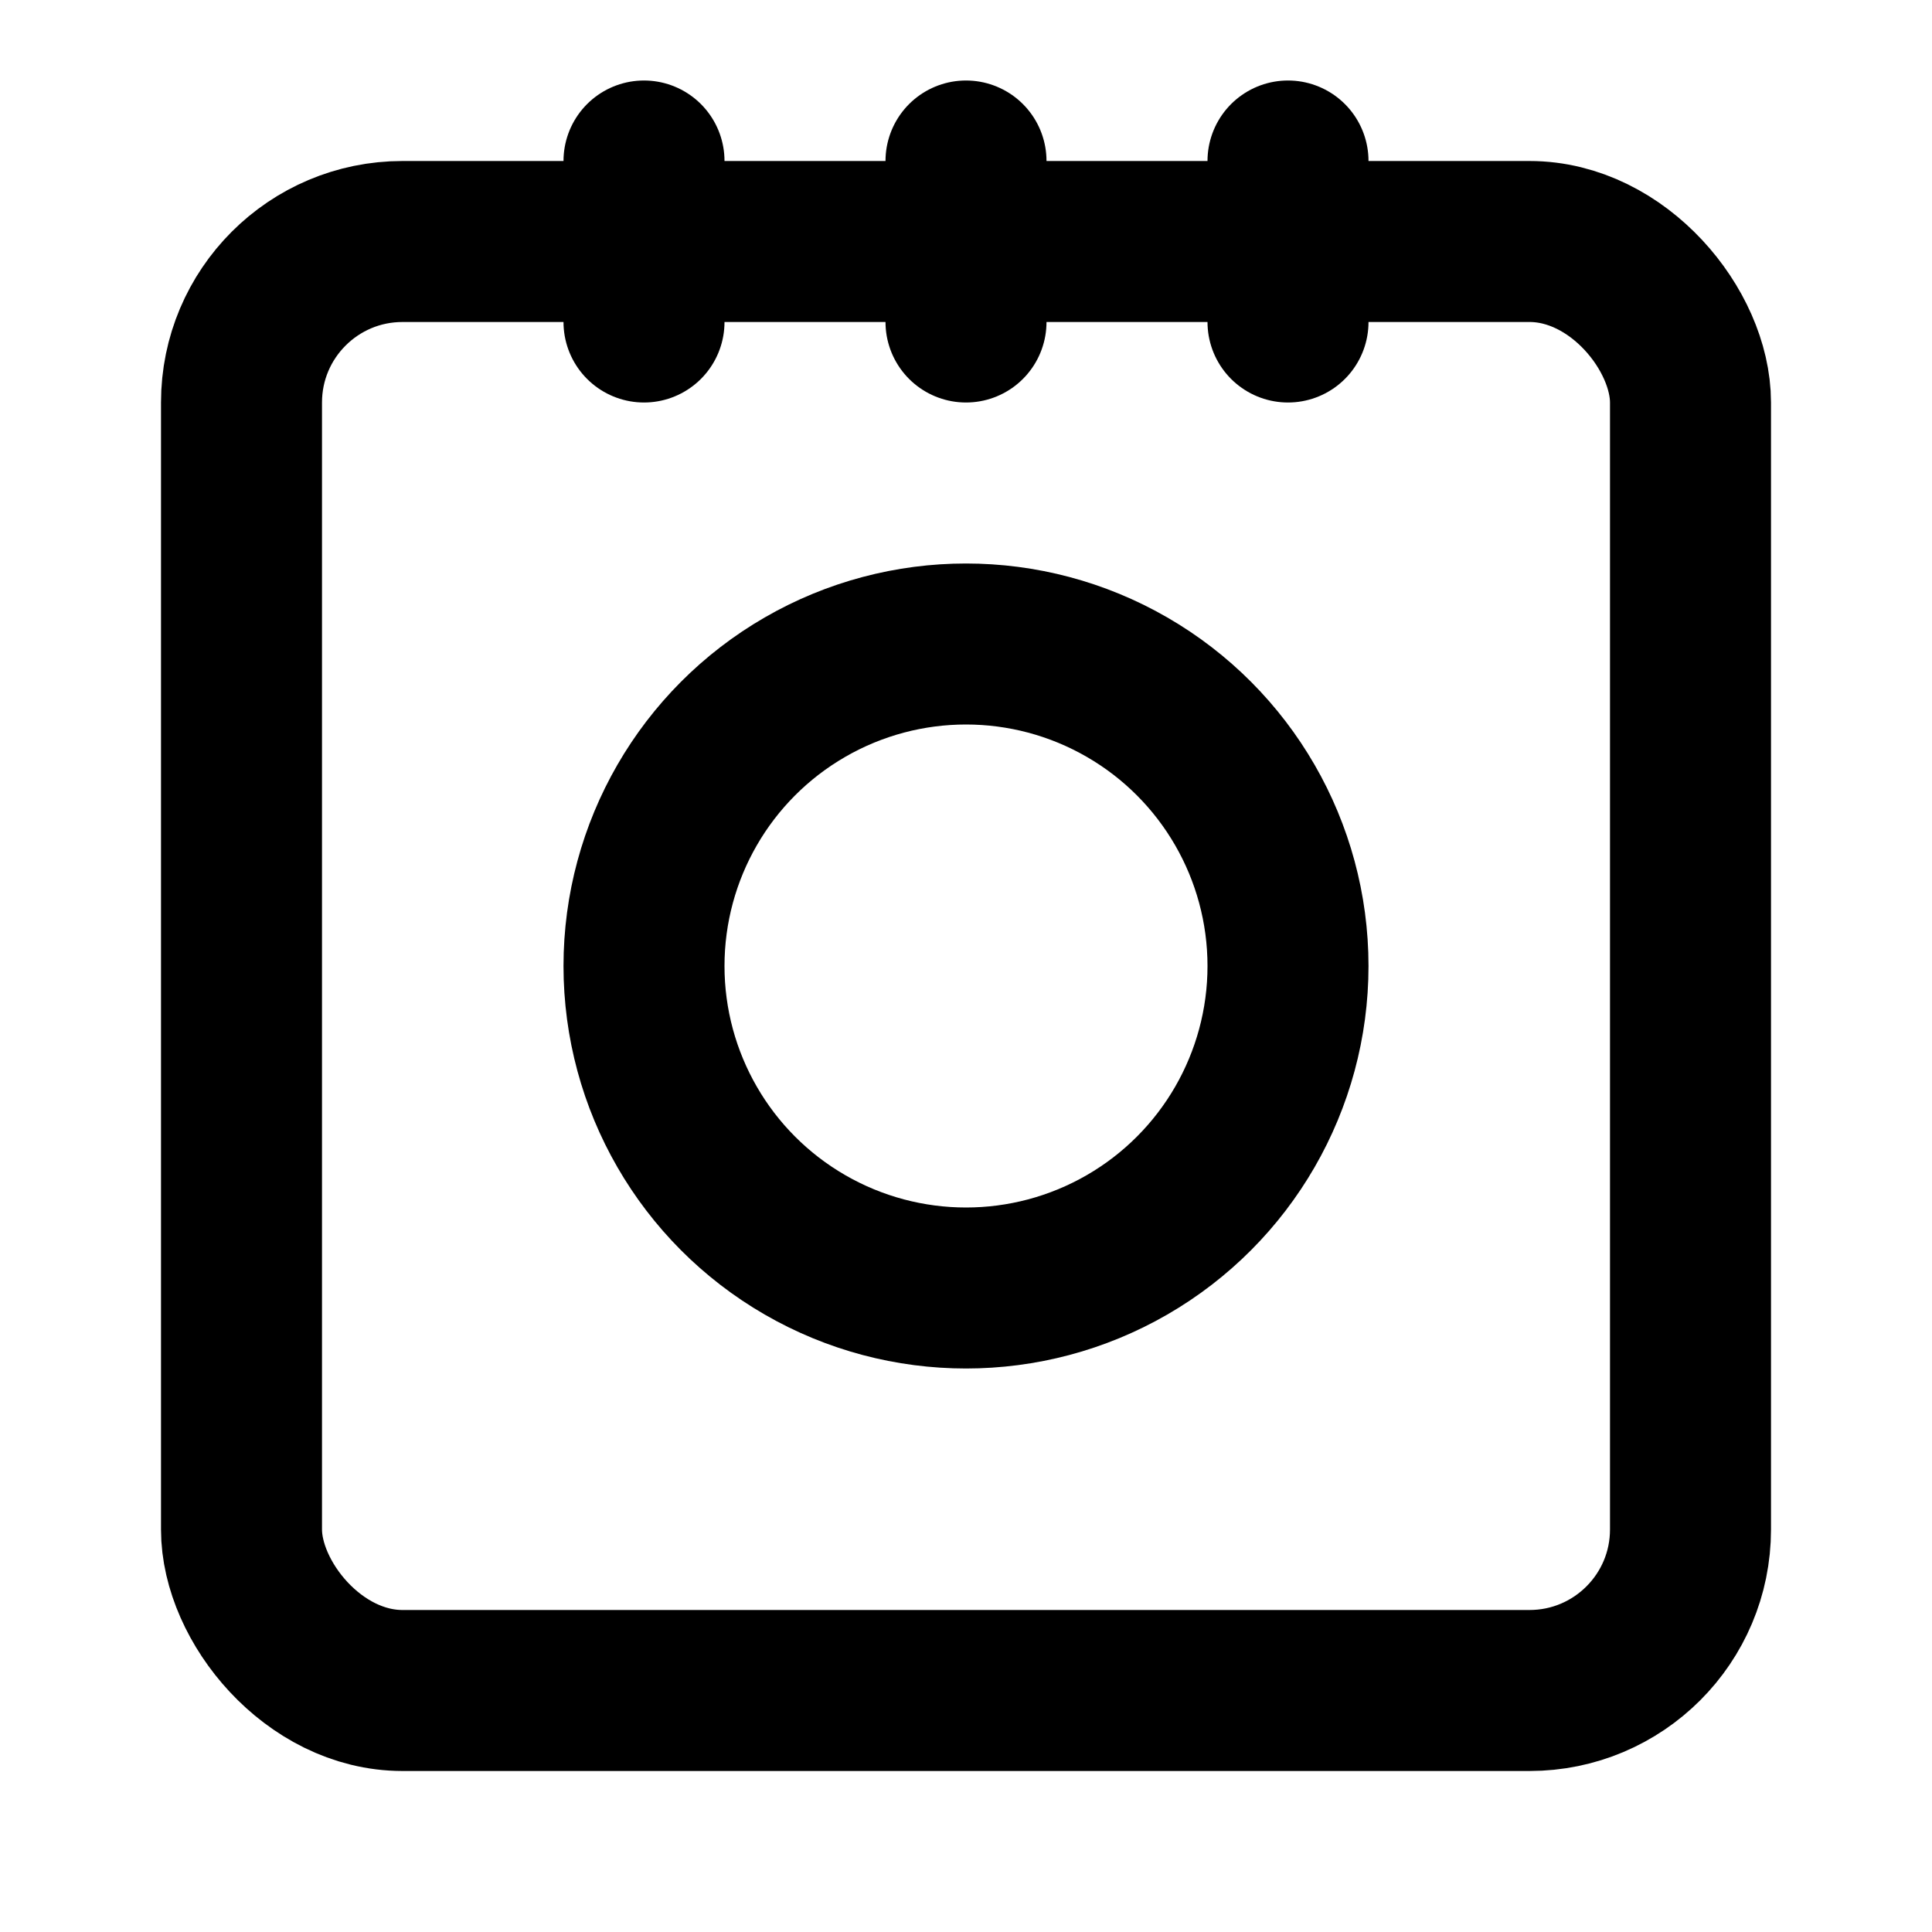 <?xml version="1.0" encoding="UTF-8"?> <svg xmlns="http://www.w3.org/2000/svg" width="24" height="24" viewBox="0 0 24 24" fill="none" stroke="currentColor" stroke-width="2" stroke-linecap="round" stroke-linejoin="round"><rect x="3" y="3" width="18" height="18" rx="2" ry="2"></rect><circle cx="12" cy="12" r="4"></circle><line x1="12" y1="4" x2="12" y2="2"></line><line x1="16" y1="4" x2="16" y2="2"></line><line x1="8" y1="4" x2="8" y2="2"></line></svg> 